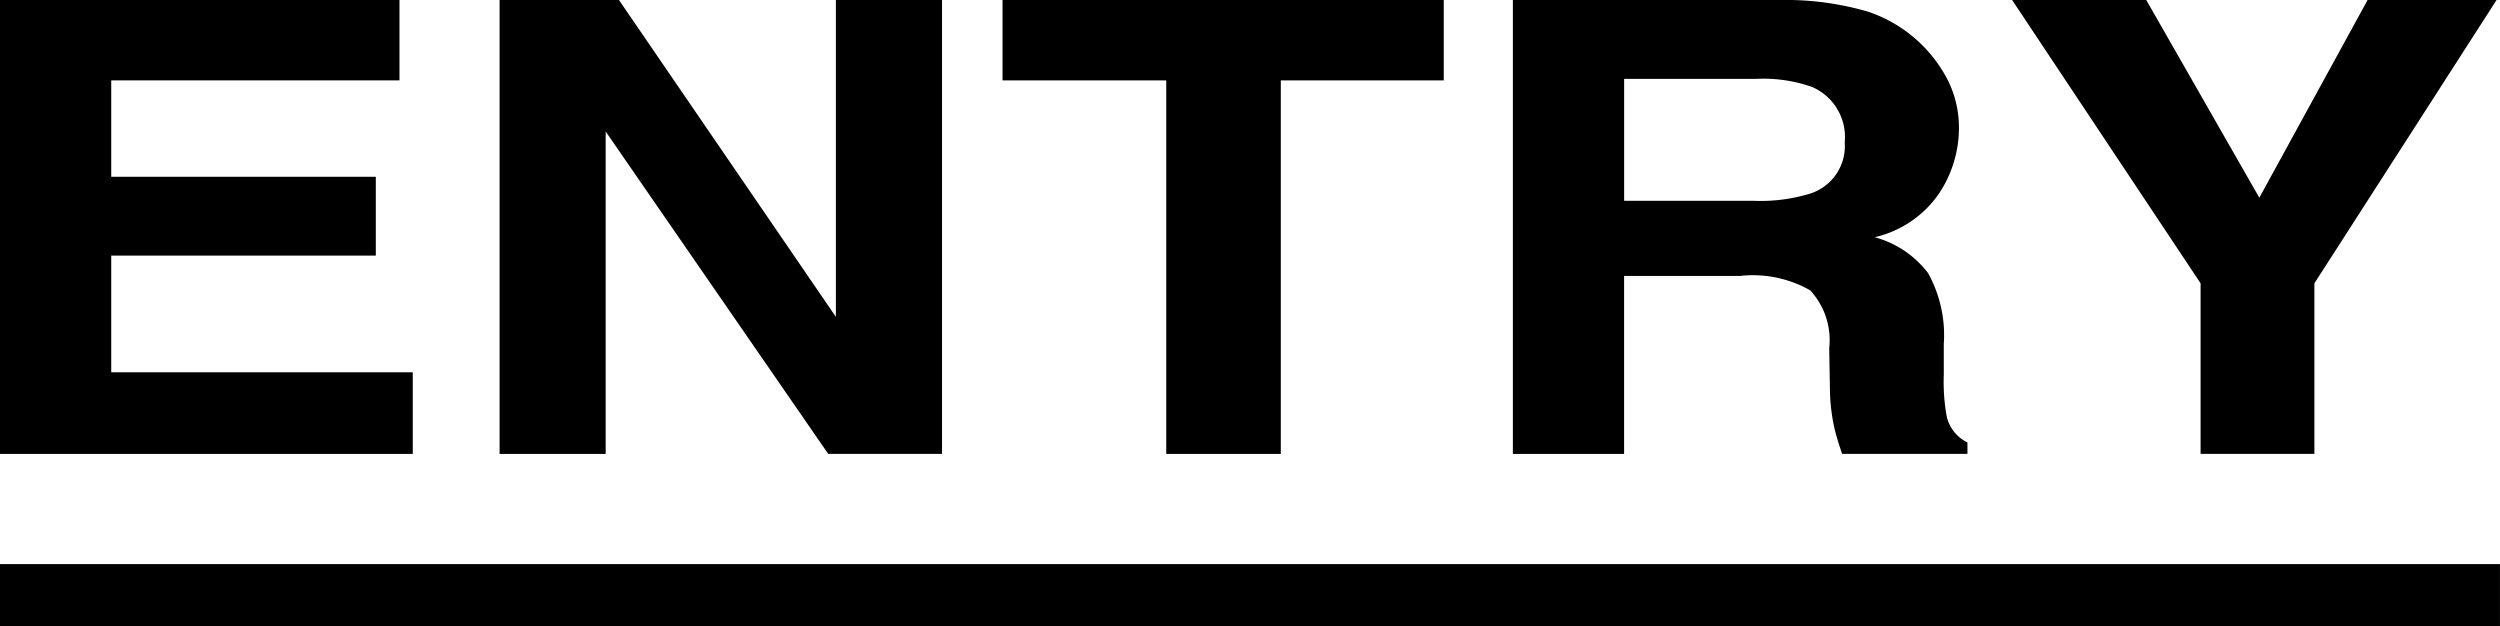 <svg id="グループ_59" data-name="グループ 59" xmlns="http://www.w3.org/2000/svg" xmlns:xlink="http://www.w3.org/1999/xlink" width="120.202" height="30.122" viewBox="0 0 120.202 30.122">
  <defs>
    <clipPath id="clip-path">
      <rect id="長方形_41" data-name="長方形 41" width="120.037" height="21.824" fill="none"/>
    </clipPath>
  </defs>
  <path id="パス_82" data-name="パス 82" d="M0,0V21.825H19.846V17.9H5.348V12.289H18.069V8.5H5.348V3.865H19.207V0Z" transform="translate(0 0)"/>
  <path id="パス_83" data-name="パス 83" d="M81.876,0V15.236L71.446,0H65.707V21.825h5.1V6.323l10.7,15.5h5.472V0Z" transform="translate(-41.686 0)"/>
  <path id="パス_84" data-name="パス 84" d="M131.852,0V3.865h7.871v17.96h5.508V3.865h7.835V0Z" transform="translate(-83.649 0)"/>
  <g id="グループ_60" data-name="グループ 60" transform="translate(0 0)">
    <g id="グループ_59-2" data-name="グループ 59" clip-path="url(#clip-path)">
      <path id="パス_85" data-name="パス 85" d="M209.967,13.266h-5.65v8.558h-5.348V0h12.846a14.147,14.147,0,0,1,4.237.563,6.71,6.71,0,0,1,3.864,3.361,5.116,5.116,0,0,1,.5,2.3,5.7,5.7,0,0,1-.941,3.057,5.154,5.154,0,0,1-3.109,2.125,4.806,4.806,0,0,1,2.567,1.725,6.168,6.168,0,0,1,.755,3.413V18a9.359,9.359,0,0,0,.142,2.029,1.847,1.847,0,0,0,.995,1.244v.548H214.8q-.249-.725-.355-1.17a9,9,0,0,1-.231-1.88l-.035-2.028a3.524,3.524,0,0,0-.915-2.784,5.587,5.587,0,0,0-3.3-.7M213.29,9.3a2.4,2.4,0,0,0,1.635-2.458,2.62,2.62,0,0,0-1.581-2.665,7.04,7.04,0,0,0-2.665-.385h-6.36V9.654h6.2A8.168,8.168,0,0,0,213.29,9.3" transform="translate(-126.229 0)"/>
      <path id="パス_86" data-name="パス 86" d="M287.921,0l-8.759,13.622v8.2h-5.472v-8.2L264.628,0h6.449l5.437,9.506L281.72,0Z" transform="translate(-167.884 0)"/>
    </g>
  </g>
  <path id="線_1" data-name="線 1" d="M120.2,1.5H0v-3H120.2Z" transform="translate(0 28.622)"/>
</svg>
